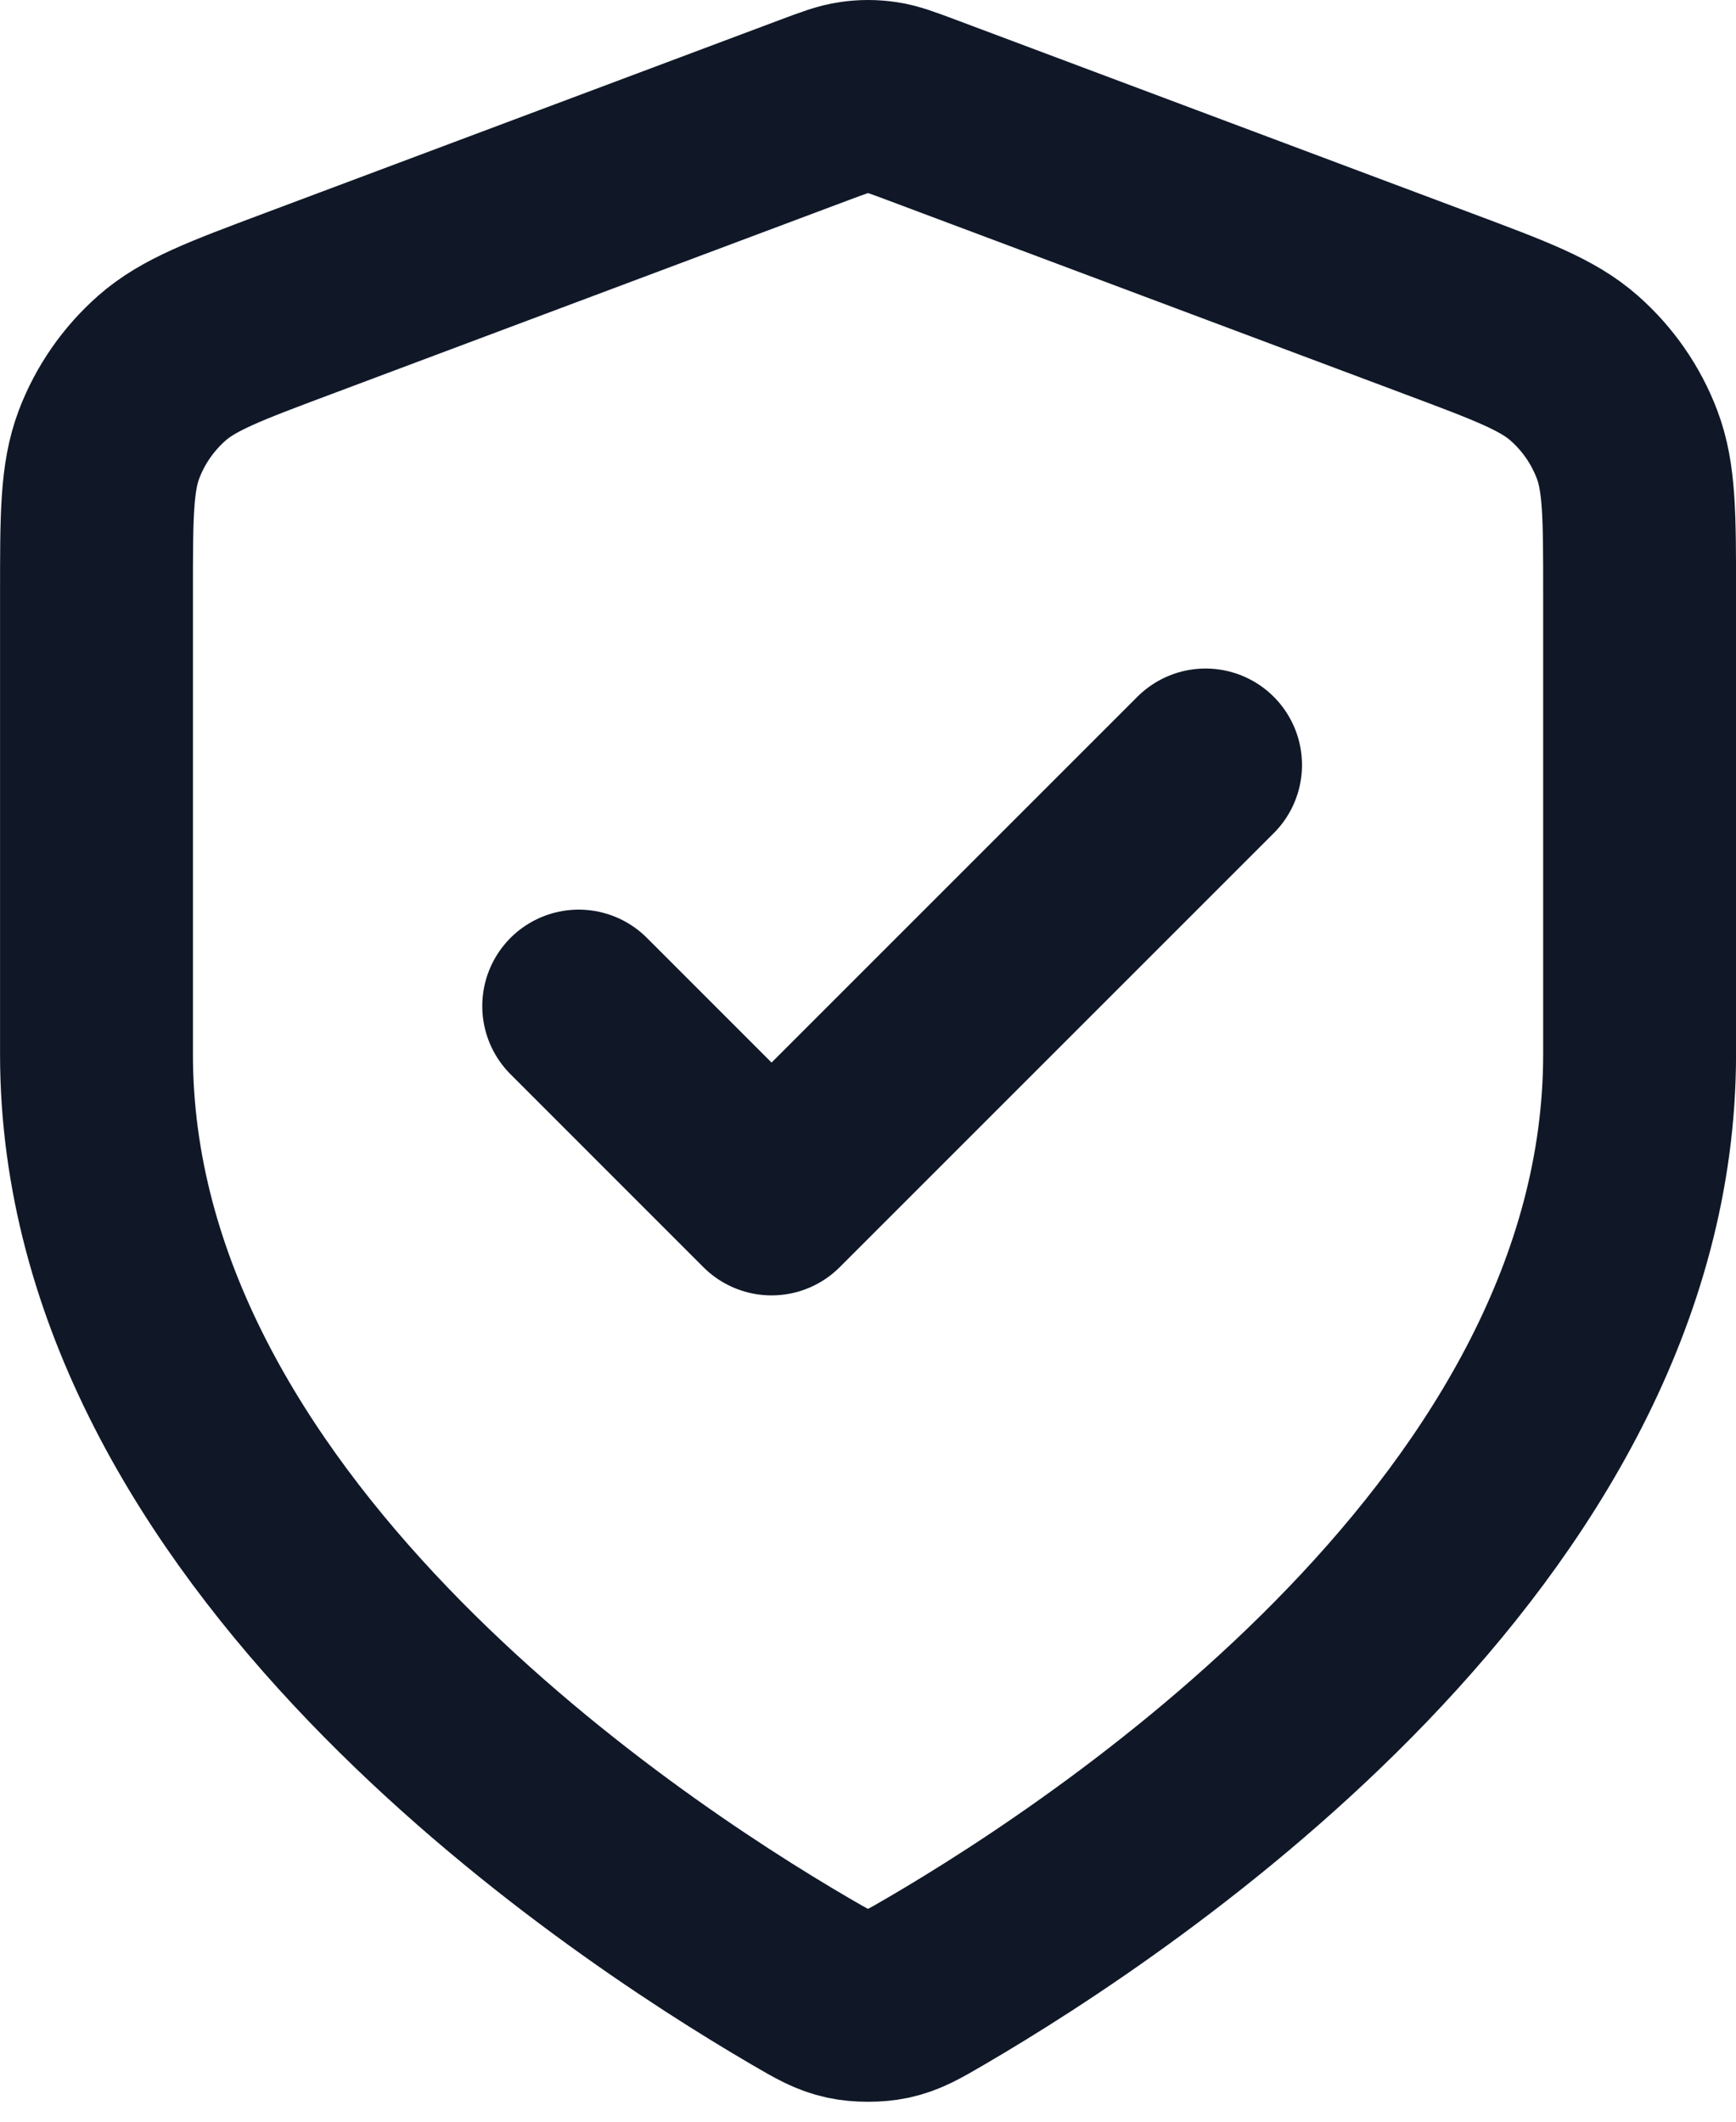 <svg width="36" height="44" viewBox="0 0 36 44" fill="none" xmlns="http://www.w3.org/2000/svg">
<path d="M12.001 20.864L16 24.864L25 15.864M34.001 21.864C34.001 31.681 23.293 38.821 19.396 41.094C18.954 41.352 18.732 41.481 18.42 41.548C18.177 41.6 17.824 41.6 17.581 41.548C17.269 41.481 17.047 41.352 16.605 41.094C12.709 38.821 2.001 31.681 2.001 21.864V12.299C2.001 10.7 2.001 9.901 2.262 9.213C2.493 8.606 2.869 8.065 3.356 7.635C3.908 7.149 4.656 6.868 6.153 6.307L16.877 2.285C17.293 2.129 17.501 2.051 17.715 2.021C17.904 1.993 18.097 1.993 18.287 2.021C18.5 2.051 18.708 2.129 19.124 2.285L29.848 6.307C31.345 6.868 32.094 7.149 32.645 7.635C33.133 8.065 33.508 8.606 33.739 9.213C34.001 9.901 34.001 10.7 34.001 12.299V21.864Z" stroke="#101828" stroke-width="4" stroke-linecap="round" stroke-linejoin="round"/>
</svg>
